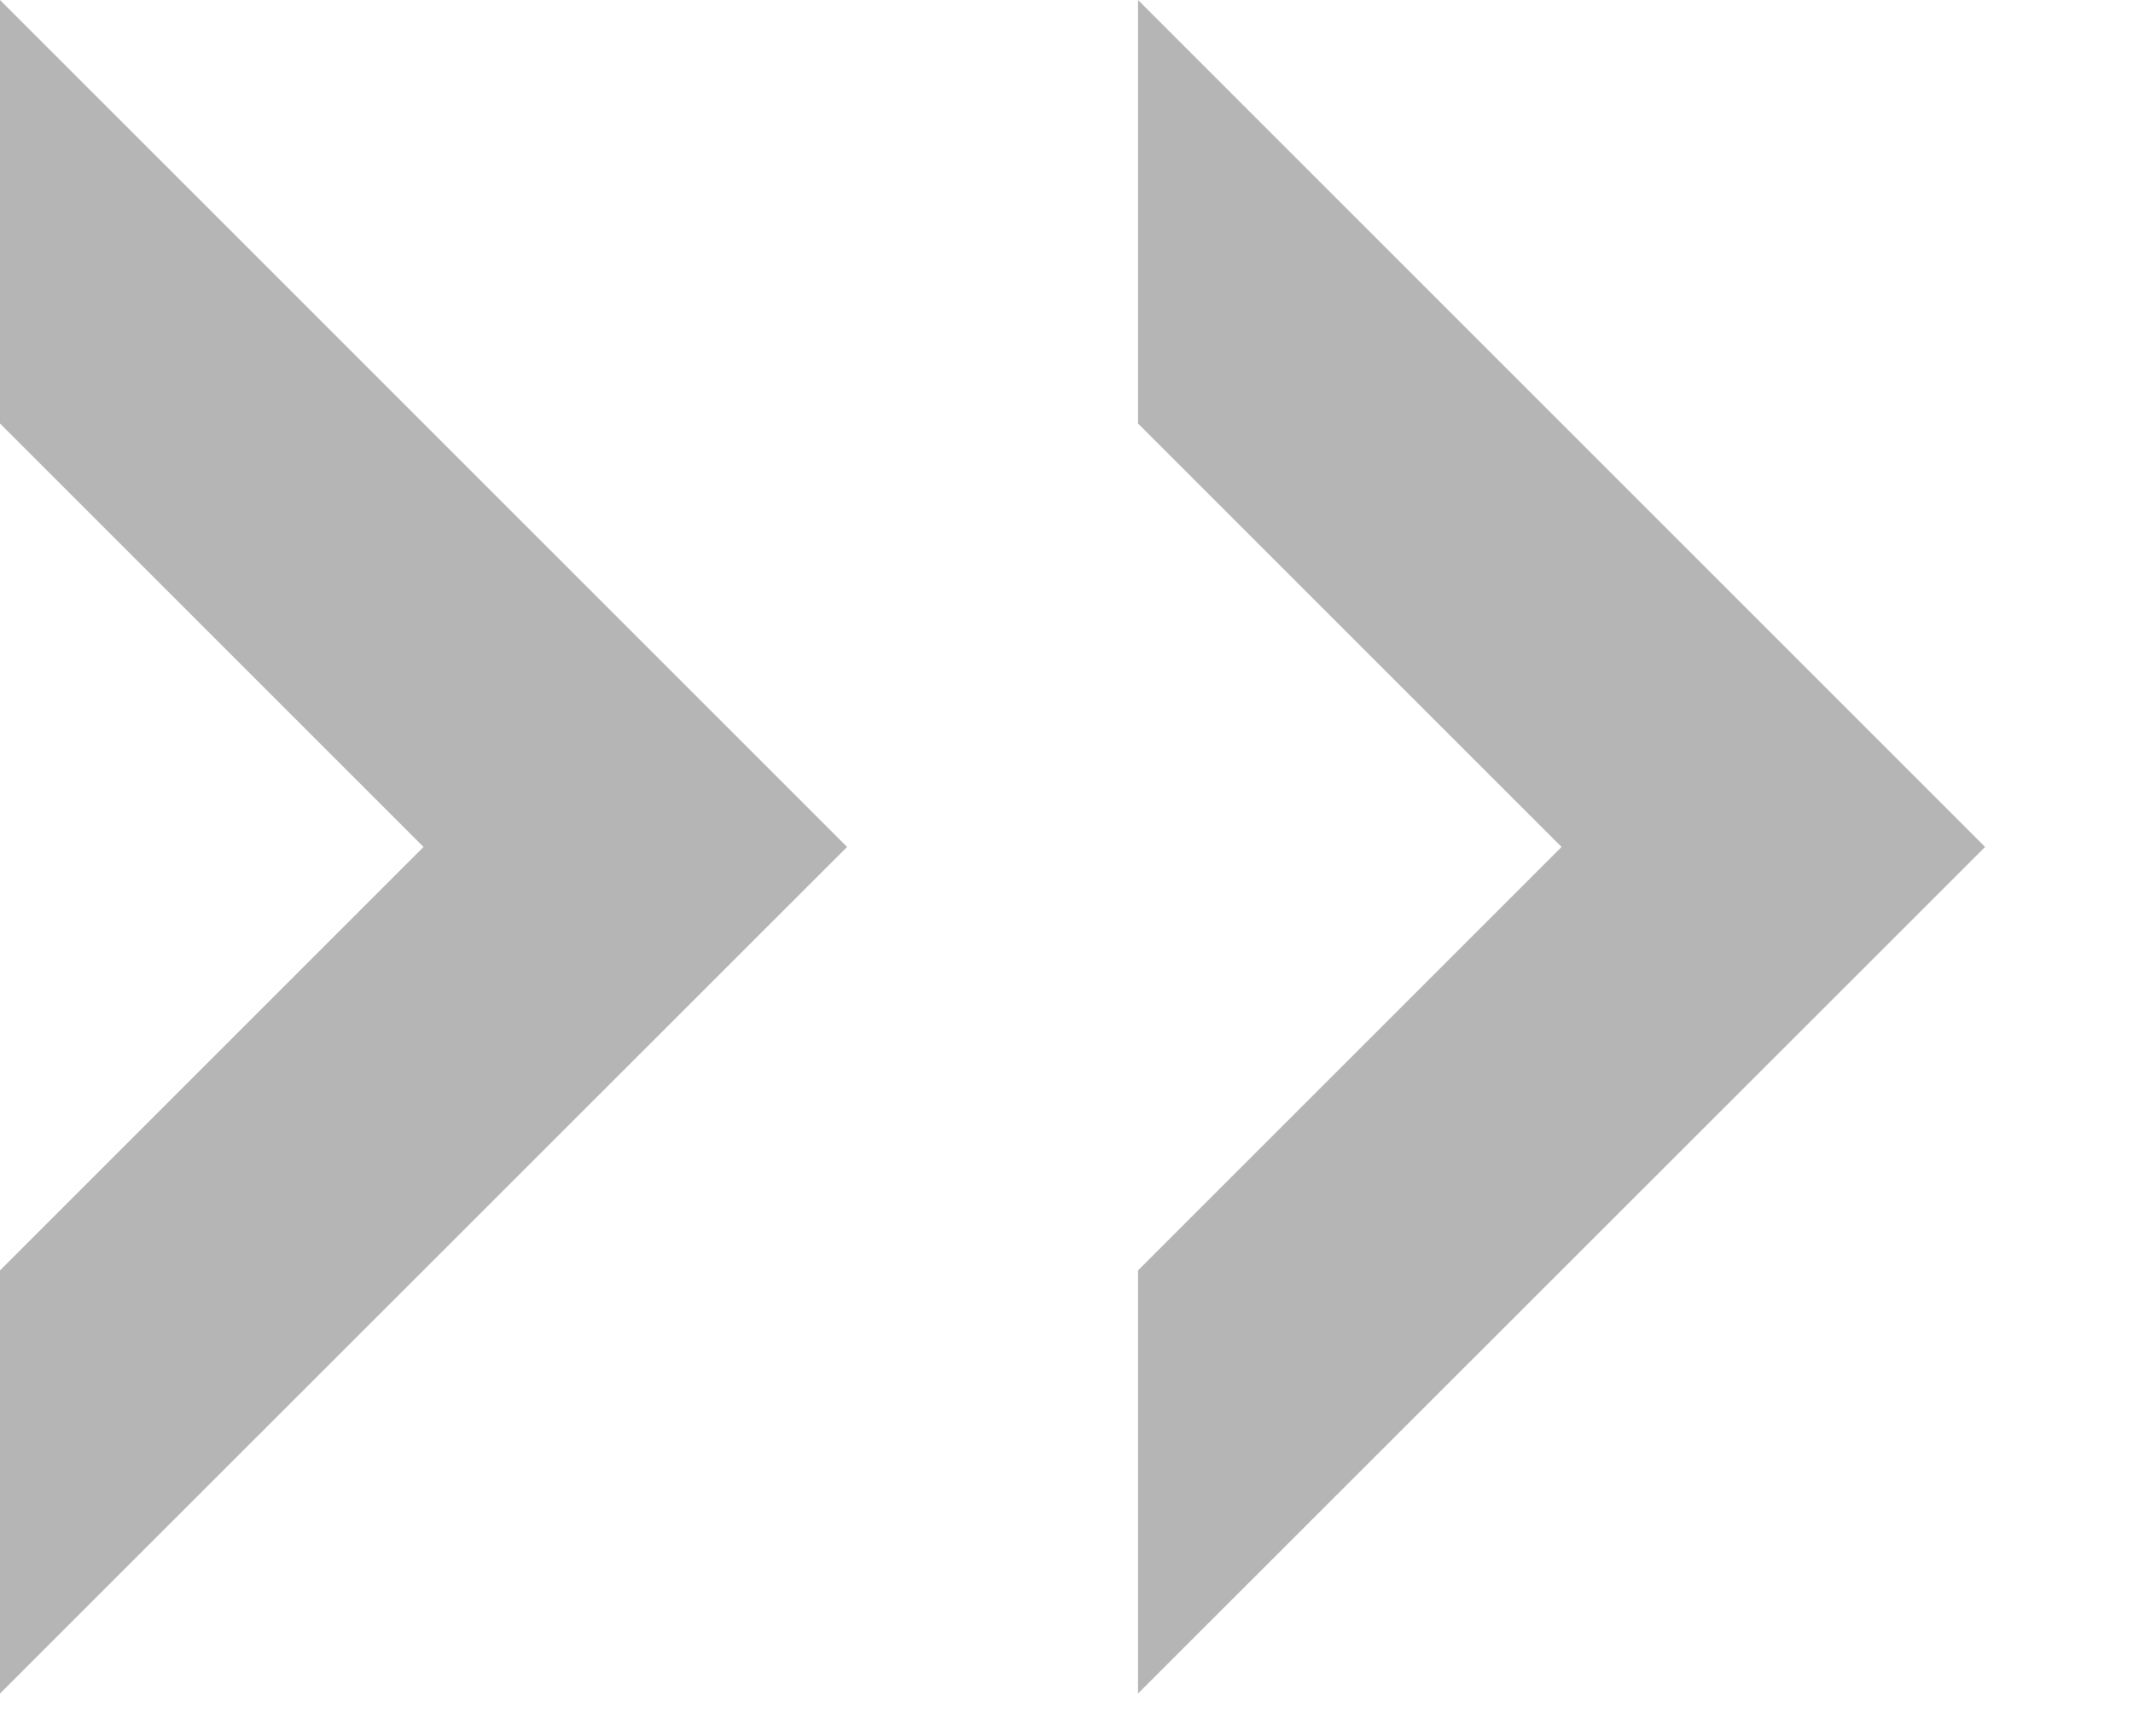 <?xml version="1.0" encoding="utf-8"?>
<!-- Generator: Adobe Illustrator 26.2.1, SVG Export Plug-In . SVG Version: 6.00 Build 0)  -->
<svg version="1.1" id="圖層_1" xmlns="http://www.w3.org/2000/svg" xmlns:xlink="http://www.w3.org/1999/xlink" x="0px" y="0px"
	 viewBox="0 0 57.11 46.48" style="enable-background:new 0 0 57.11 46.48;" xml:space="preserve">
<style type="text/css">
	.st0{display:none;fill:#1D2088;}
	.st1{fill:#B5B5B6;}
</style>
<rect class="st0" width="56.9" height="46.48"/>
<g>
	<polygon class="st1" points="0,0 0,11.34 11.34,22.68 0,34.02 0,45.35 22.68,22.68 	"/>
	<polygon class="st1" points="30.47,0 30.47,11.34 41.81,22.68 30.47,34.02 30.47,45.35 53.15,22.68 	"/>
</g>
</svg>
